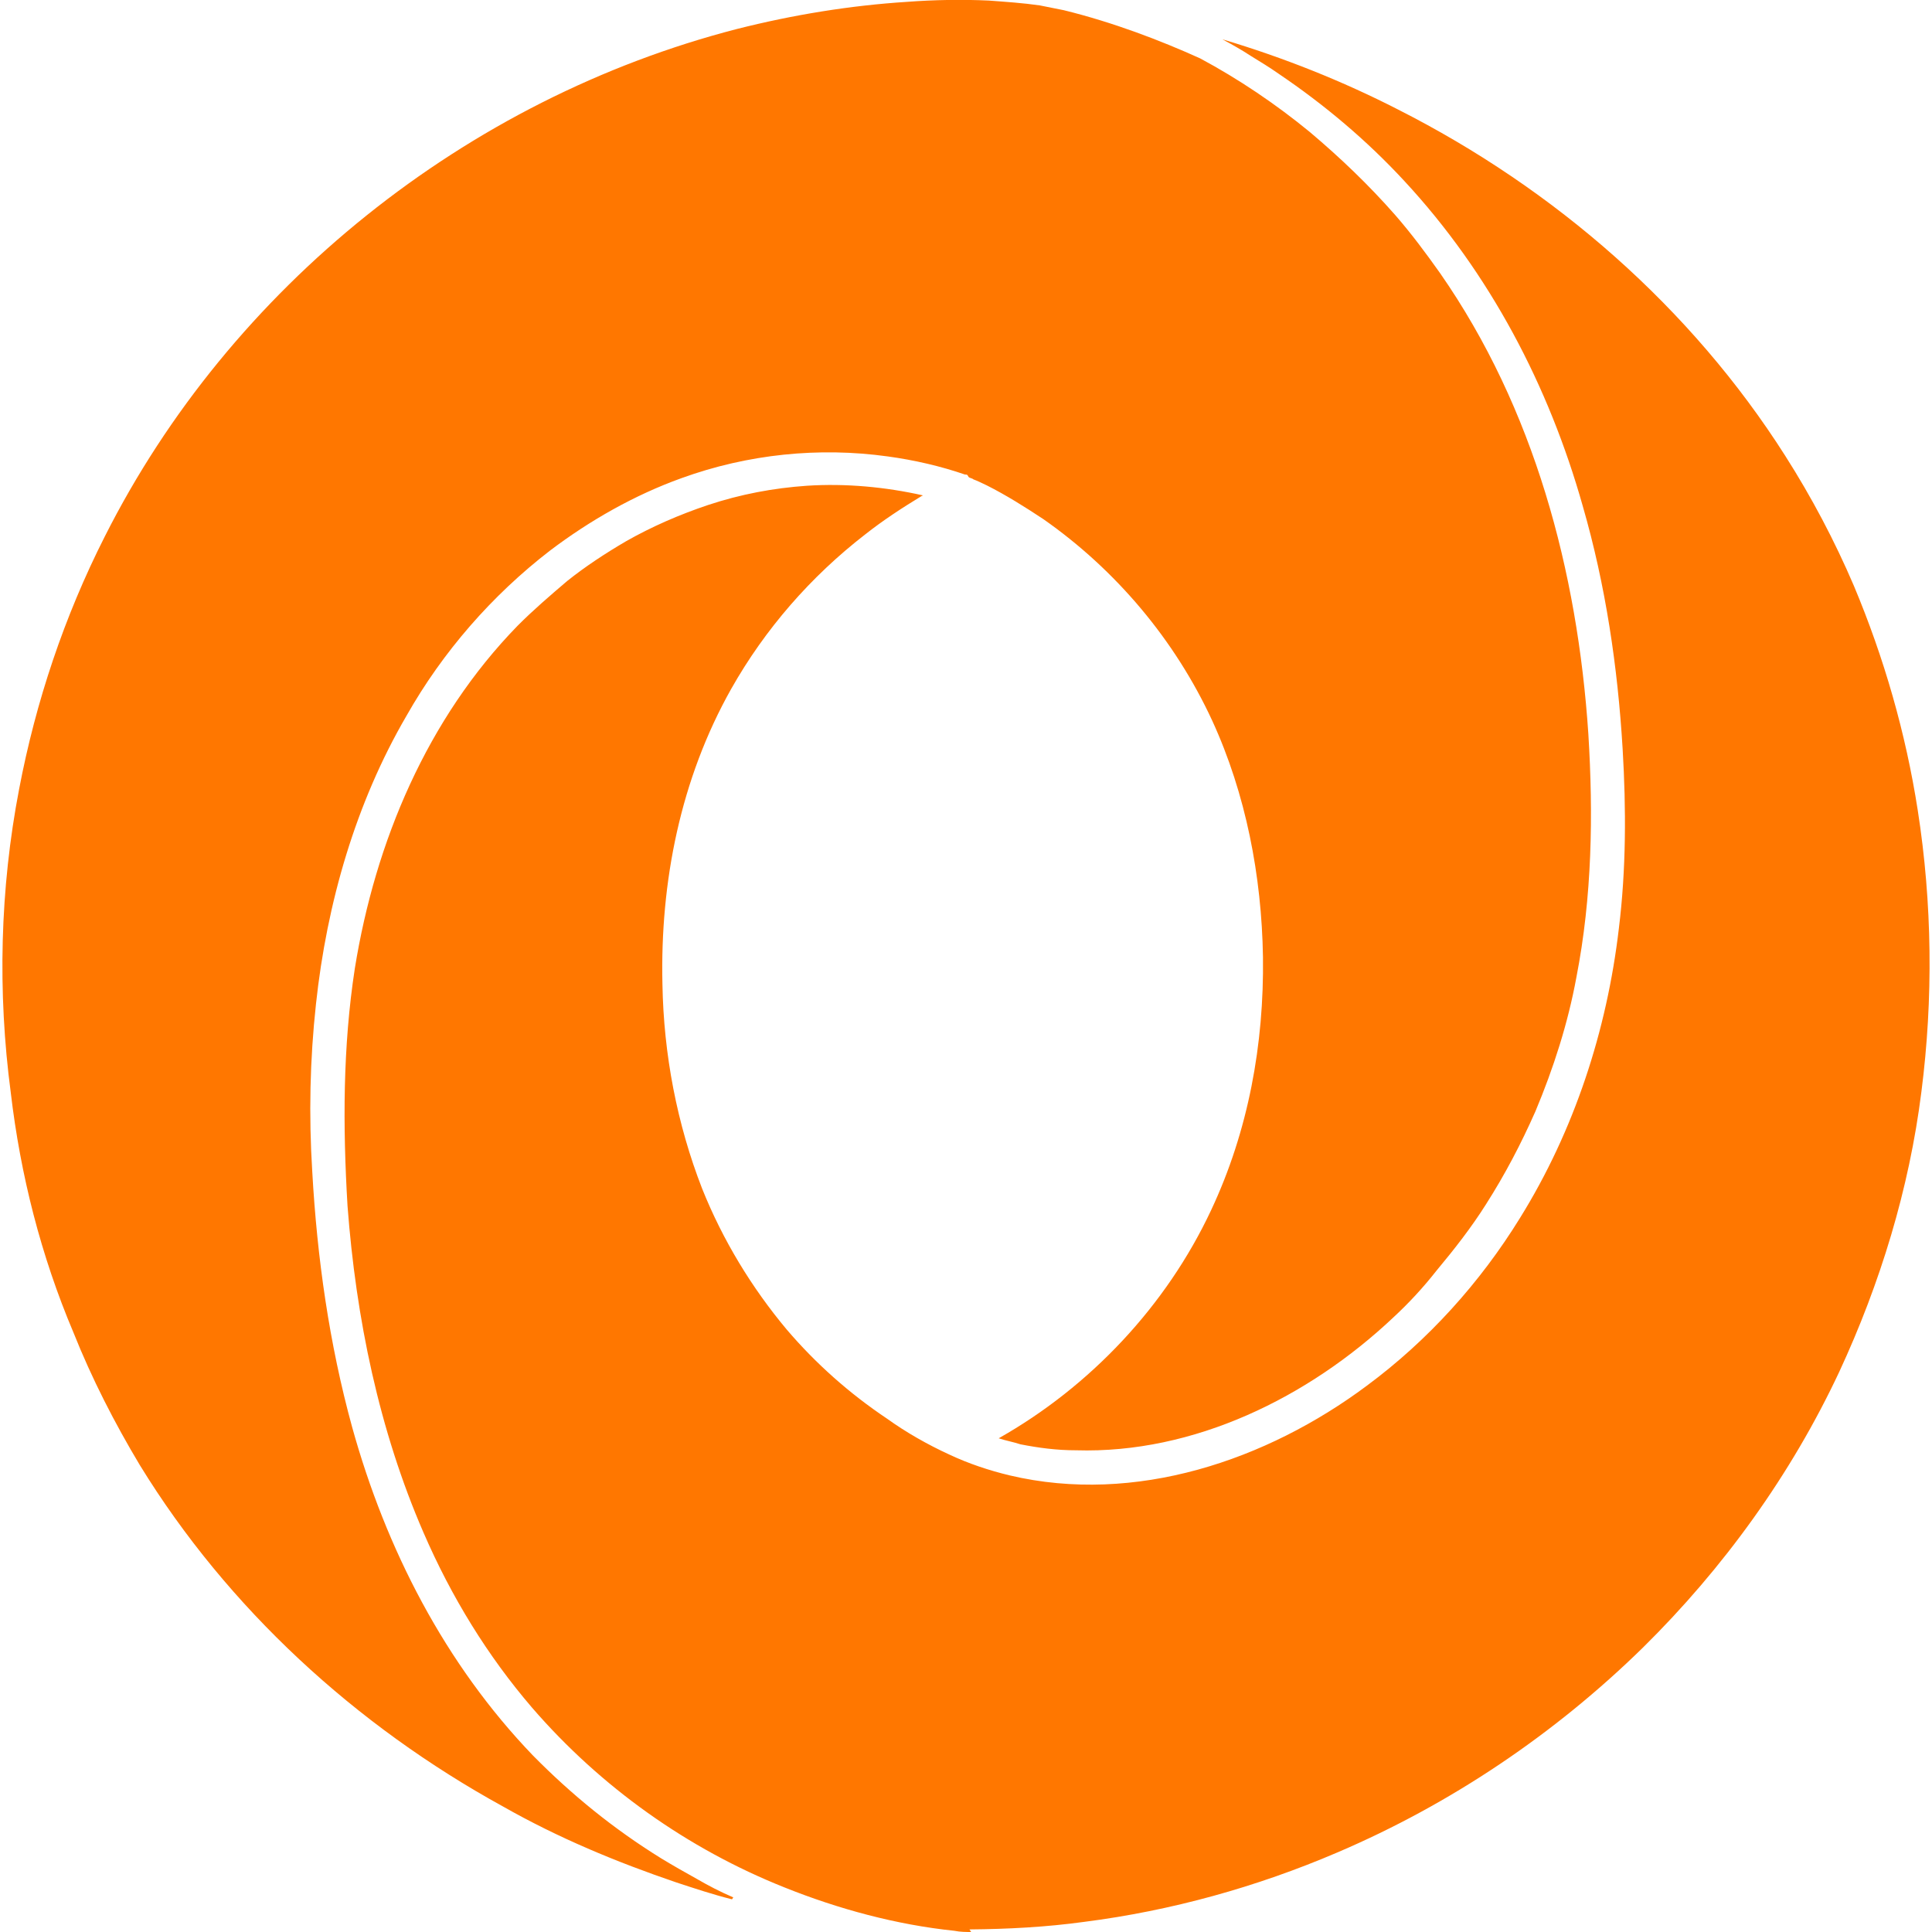 <svg role="img" viewBox="0 0 24 24" xmlns="http://www.w3.org/2000/svg" width="16" height="16" fill="#ff7700"><title>JSON icon</title><path d="M12.043 23.968c.479-.004.953-.029 1.426-.094 1.08-.138 2.143-.433 3.146-.863 1.409-.602 2.698-1.471 3.793-2.543 1.003-.989 1.842-2.151 2.44-3.427.509-1.097.869-2.274 1.02-3.476.149-1.16.135-2.346-.045-3.499-.149-.96-.419-1.896-.793-2.788-.24-.561-.525-1.101-.854-1.617-1.168-1.837-2.861-3.314-4.81-4.301-.693-.355-1.423-.645-2.172-.869h-.005c.119.063.24.132.345.201.12.074.239.146.351.225.569.385 1.094.827 1.559 1.33 1.063 1.145 1.797 2.548 2.218 4.041.284.982.434 1.998.495 3.017.044.743.044 1.491-.047 2.229-.149 1.27-.554 2.51-1.228 3.596-.495.803-1.14 1.519-1.903 2.084-1.244.928-2.877 1.482-4.436 1.114-.254-.061-.51-.146-.748-.258-.271-.124-.54-.277-.779-.449-.465-.311-.885-.685-1.244-1.106-.435-.52-.794-1.111-1.049-1.747-.314-.806-.479-1.672-.494-2.54-.03-1.273.225-2.553.854-3.67.42-.744.989-1.396 1.663-1.918.225-.178.464-.333.704-.479l.016-.007c-.466-.105-.96-.151-1.441-.12-.418.029-.823.105-1.228.239-.359.12-.704.271-1.019.45-.255.149-.508.315-.733.495-.211.18-.42.359-.615.555-1.123 1.153-1.768 2.682-2.022 4.256-.15.973-.15 1.961-.091 2.951.105 1.394.391 2.786.945 4.061.344.794.793 1.527 1.348 2.173.854.987 1.934 1.753 3.132 2.231.675.271 1.394.465 2.113.54.074.015.149.015.209.015l-.021-.032zm-2.934-.398c-.164-.07-.314-.149-.45-.228-.149-.083-.3-.168-.449-.259-.585-.362-1.108-.787-1.589-1.275-1.094-1.138-1.827-2.567-2.247-4.081-.284-1.034-.435-2.102-.495-3.172-.044-.703-.029-1.393.046-2.082.135-1.257.495-2.501 1.124-3.58.449-.794 1.063-1.498 1.783-2.053.494-.374 1.049-.69 1.633-.9.824-.299 1.708-.389 2.563-.27.33.045.658.121.959.225.029 0 .029 0 .045.03.015.015.045.015.06.03.045.016.104.045.165.074.239.12.479.271.704.42.899.629 1.633 1.498 2.097 2.502.42.914.615 1.934.631 2.938.014 1.079-.18 2.157-.645 3.146-.555 1.184-1.498 2.188-2.638 2.832.09.03.18.045.271.075.225.044.449.074.688.074 1.468.045 2.892-.659 3.94-1.647.195-.18.375-.375.54-.585.225-.27.435-.539.614-.823.239-.375.435-.75.614-1.154.226-.539.404-1.094.509-1.664.196-1.004.211-2.022.149-3.026-.135-2.022-.673-4.045-1.842-5.724-.18-.254-.359-.494-.555-.719-.329-.375-.689-.719-1.063-1.034-.42-.345-.885-.659-1.363-.915-.493-.223-1.078-.447-1.692-.598l-.3-.06c-.209-.03-.42-.044-.634-.06-.325-.015-.669-.01-1.015.016-.704.045-1.412.16-2.112.337-3.356.866-6.292 3.205-7.855 6.308C.799 7.657.445 8.714.238 9.8c-.239 1.243-.27 2.523-.104 3.775.12 1.02.374 2.023.778 2.977.227.57.511 1.124.825 1.648 1.094 1.783 2.683 3.236 4.51 4.24.688.391 1.408.69 2.157.945.226.074.45.149.689.209l.016-.024z"/></svg>